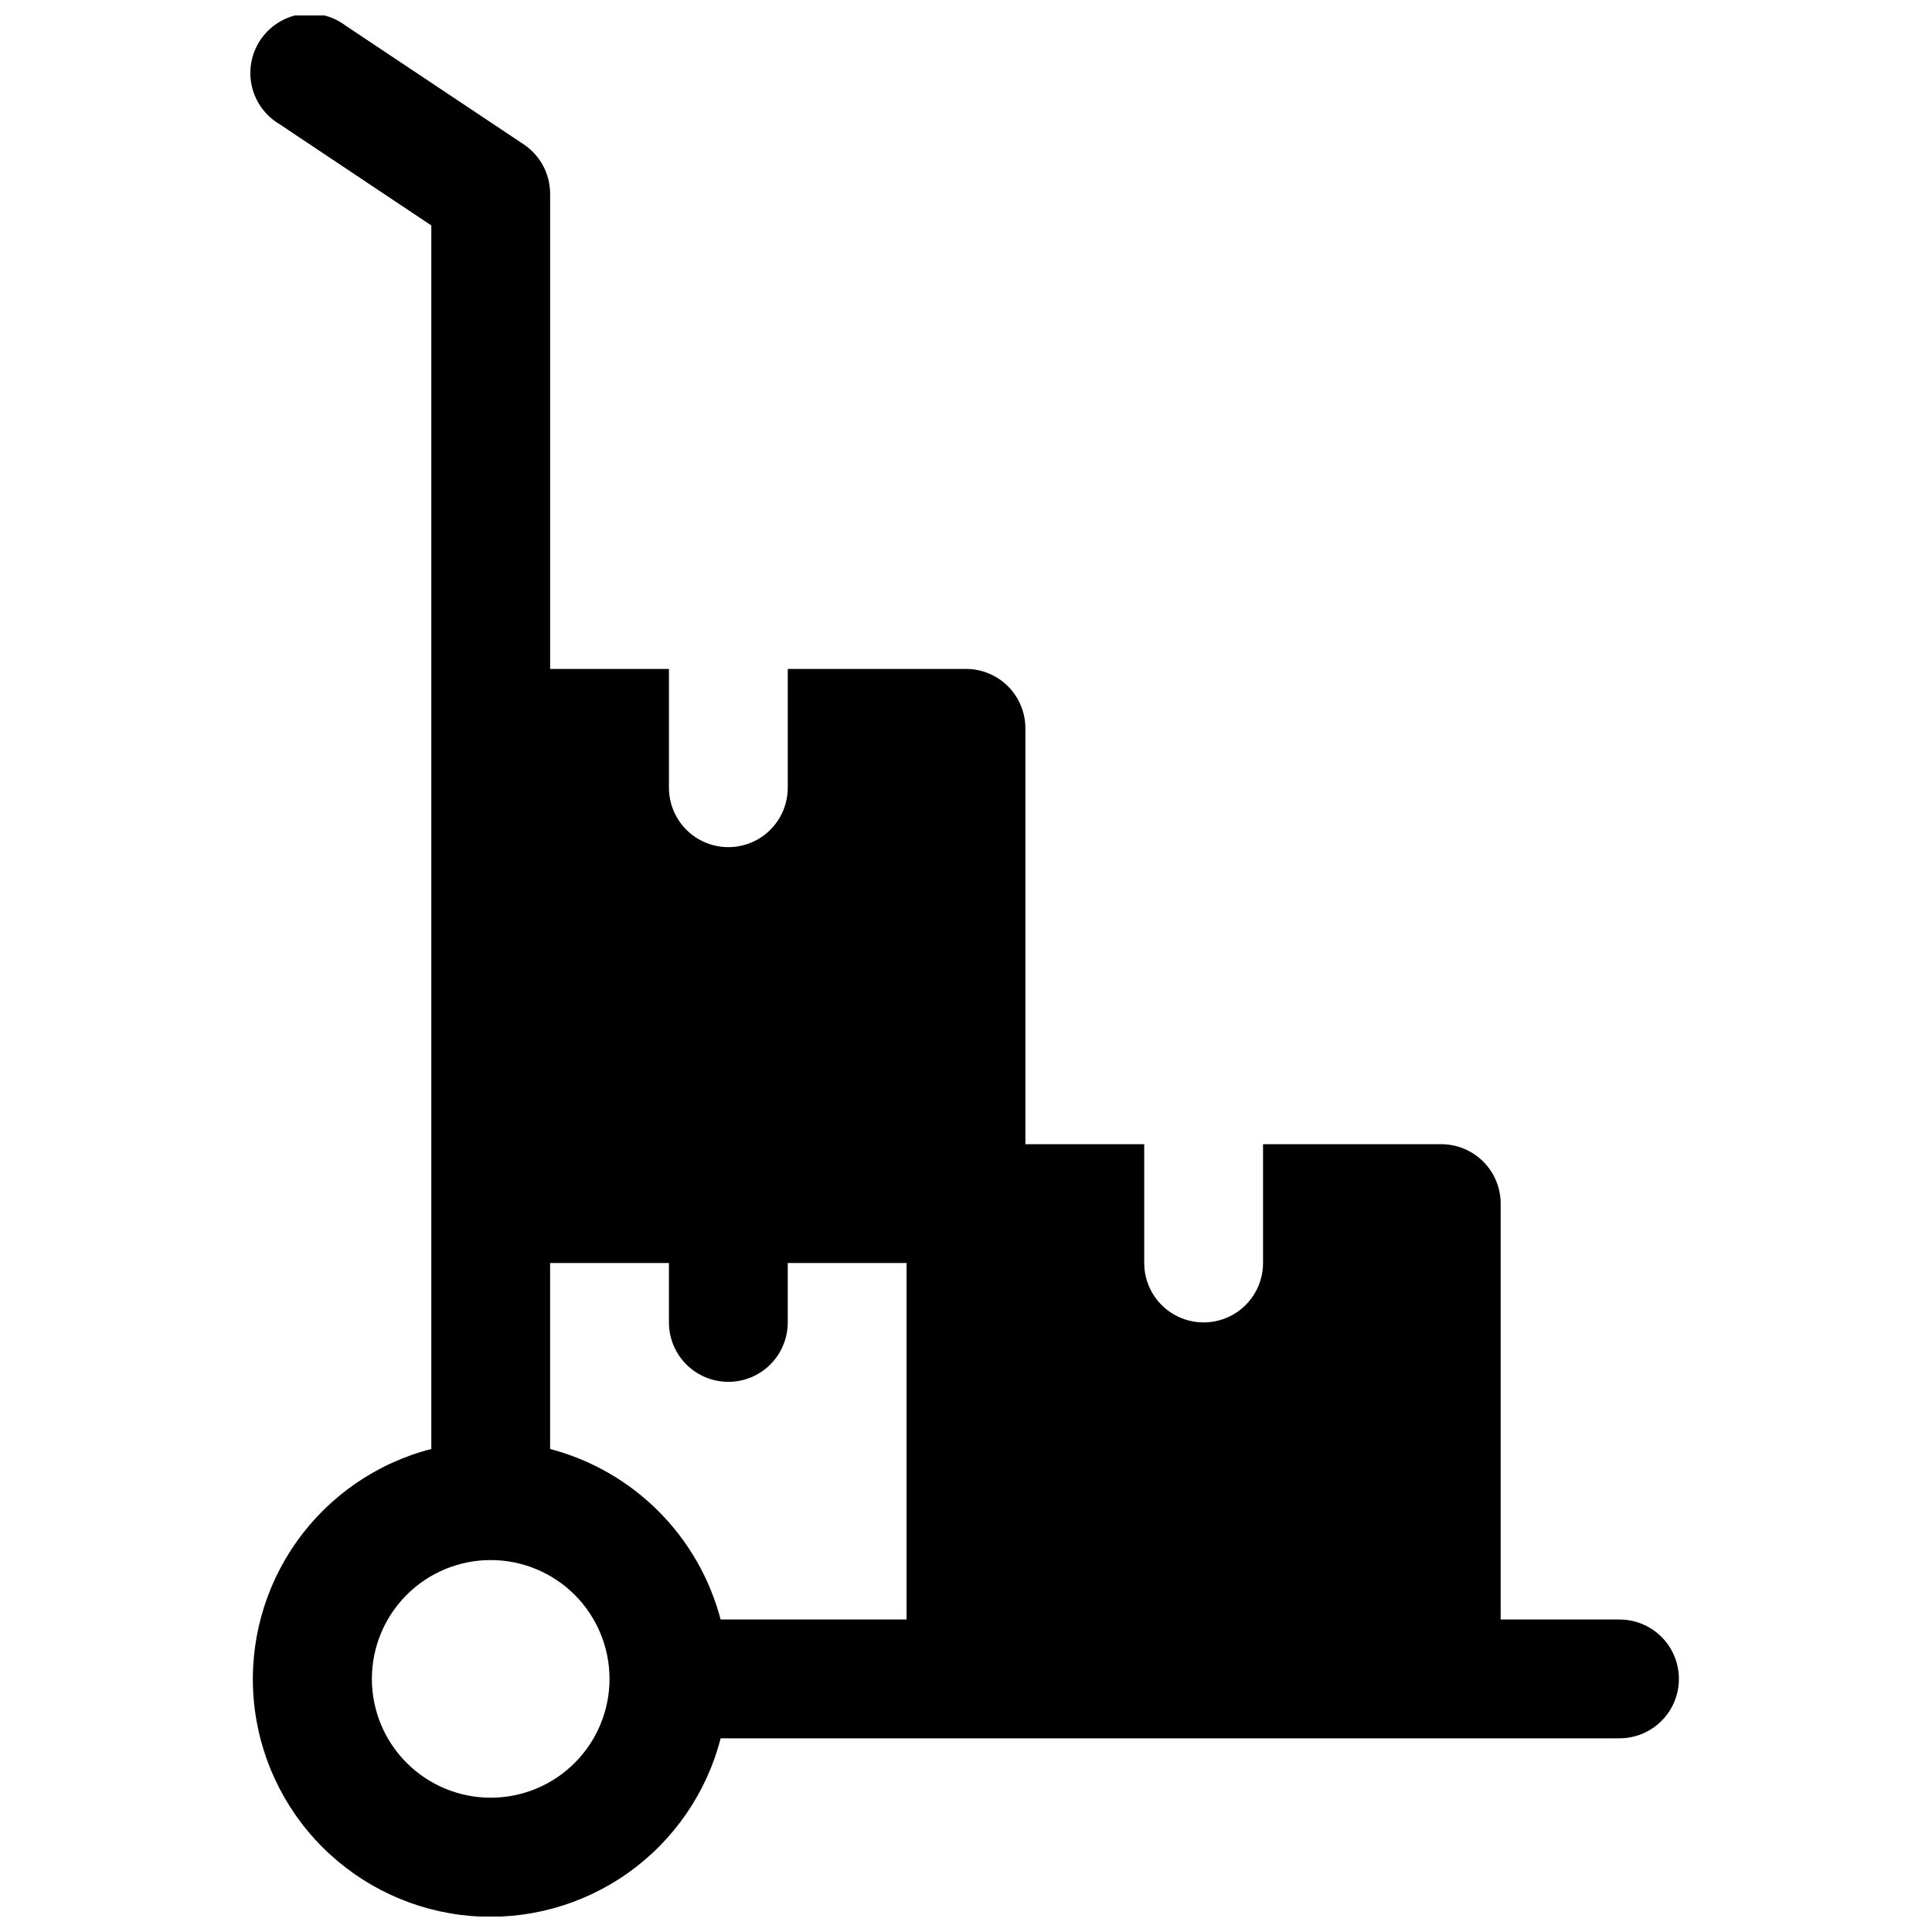 <?xml version="1.0" encoding="UTF-8"?>
<!-- Uploaded to: SVG Repo, www.svgrepo.com, Generator: SVG Repo Mixer Tools -->
<svg width="800px" height="800px" version="1.1" viewBox="144 144 512 512" xmlns="http://www.w3.org/2000/svg">
 <defs>
  <clipPath id="a">
   <path d="m210 148.09h379v503.81h-379z"/>
  </clipPath>
 </defs>
 <g clip-path="url(#a)">
  <path d="m573.18 573.18h-31.488v-110.21c0-4.176-1.66-8.184-4.613-11.133-2.949-2.953-6.957-4.613-11.133-4.613h-47.23v31.488c0 5.625-3 10.824-7.871 13.633-4.871 2.812-10.875 2.812-15.746 0-4.871-2.809-7.871-8.008-7.871-13.633v-31.488h-31.488v-110.21c0-4.176-1.66-8.18-4.609-11.133-2.953-2.953-6.957-4.613-11.133-4.613h-47.234v31.488c0 5.625-3 10.824-7.871 13.637-4.871 2.812-10.871 2.812-15.746 0-4.871-2.812-7.871-8.012-7.871-13.637v-31.488h-31.488v-125.95c-0.008-5.25-2.637-10.152-7.004-13.066l-47.23-31.488h-0.004c-3.457-2.602-7.832-3.664-12.098-2.938-4.269 0.723-8.047 3.172-10.453 6.769-2.406 3.598-3.223 8.023-2.262 12.246 0.957 4.219 3.613 7.856 7.336 10.059l40.227 26.844v324.25c-14.41 3.707-27.043 12.395-35.66 24.523-8.617 12.133-12.66 26.922-11.414 41.746 1.25 14.828 7.703 28.734 18.227 39.254 10.52 10.523 24.426 16.98 39.254 18.227s29.617-2.797 41.746-11.414c12.129-8.617 20.816-21.25 24.523-35.66h238.21c5.625 0 10.82-3 13.633-7.871 2.812-4.871 2.812-10.875 0-15.746-2.812-4.871-8.008-7.871-13.633-7.871zm-299.14 47.23c-8.352 0-16.359-3.316-22.266-9.223-5.906-5.902-9.223-13.914-9.223-22.266 0-8.352 3.316-16.359 9.223-22.266 5.906-5.902 13.914-9.223 22.266-9.223s16.359 3.32 22.266 9.223c5.902 5.906 9.223 13.914 9.223 22.266 0 8.352-3.32 16.363-9.223 22.266-5.906 5.906-13.914 9.223-22.266 9.223zm110.21-47.23h-49.277c-2.856-10.859-8.543-20.766-16.48-28.707-7.941-7.938-17.848-13.625-28.707-16.48v-49.277h31.488v15.742c0 5.625 3 10.824 7.871 13.637 4.875 2.812 10.875 2.812 15.746 0 4.871-2.812 7.871-8.012 7.871-13.637v-15.742h31.488z"/>
 </g>
</svg>